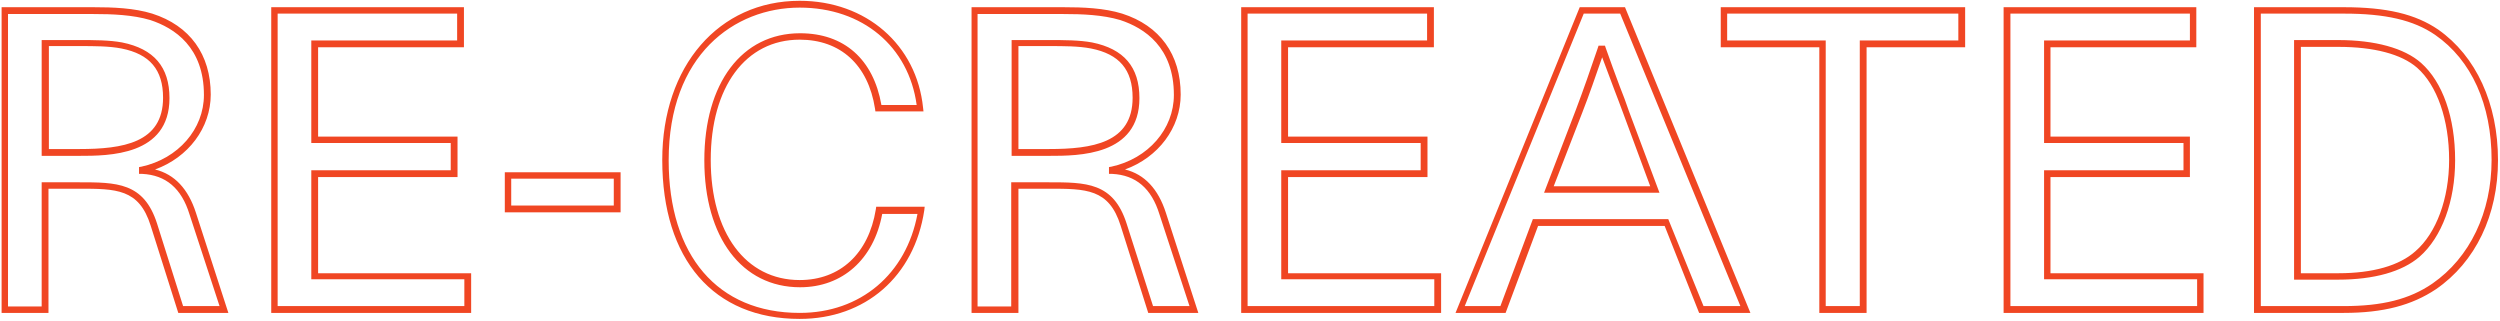 <?xml version="1.0" encoding="UTF-8"?>
<svg width="624px" height="80px" viewBox="0 0 624 80" version="1.1" xmlns="http://www.w3.org/2000/svg" xmlns:xlink="http://www.w3.org/1999/xlink">
    <!-- Generator: Sketch 64 (93537) - https://sketch.com -->
    <title>ASH_Est_02</title>
    <desc>Created with Sketch.</desc>
    <g id="Page-1" stroke="none" stroke-width="1" fill="none" fill-rule="evenodd">
        <g id="ASH_Est_02" fill="#F04623" fill-rule="nonzero">
            <path d="M199.6,79.6 C178.1,79.6 165.3,64.8 165.3,39.9 C165.3,16.5 179.4,0.2 199.6,0.2 C216.2,0.2 228.8,11.2 230.4,26.9 L230.5,27.8 L218.5,27.8 L218.4,27.1 C216.7,16.2 209.8,9.9 199.6,9.9 C186.1,9.9 177.4,21.7 177.4,39.9 C177.4,58.1 186.1,69.9 199.6,69.9 C209.7,69.9 216.8,63.3 218.6,52.3 L218.7,51.6 L230.8,51.6 L230.7,52.5 C228.2,69 216,79.6 199.6,79.6 Z M199.6,1.9 C183.3,1.9 166.9,13.7 166.9,40 C166.9,63.8 179.1,78.1 199.6,78.1 C214.8,78.1 226.2,68.4 229,53.4 L220.2,53.4 C218.1,64.7 210.3,71.7 199.7,71.7 C185.2,71.7 175.8,59.3 175.8,40 C175.8,20.7 185.2,8.3 199.7,8.3 C210.7,8.3 218,14.8 220,26.2 L228.8,26.2 C226.8,11.6 215.3,1.9 199.6,1.9 Z M585,78.1 L562.6,78.1 L562.6,1.8 L585,1.8 C595.7,1.8 602.9,3.5 608.6,7.4 C618,14 623.5,25.8 623.5,40 C623.5,53.7 617.9,65.4 608,72.2 C602,76.2 594.9,78.1 585,78.1 Z M564.2,76.4 L585,76.4 C594.6,76.4 601.4,74.7 607.1,70.8 C616.5,64.3 621.9,53 621.9,39.9 C621.9,26.1 616.9,15 607.8,8.7 C602.4,5 595.4,3.4 585.1,3.4 L564.3,3.4 L564.3,76.4 L564.2,76.4 Z M550,78.1 L500.1,78.1 L500.1,1.8 L548.2,1.8 L548.2,11.8 L511.8,11.8 L511.8,34.1 L546.6,34.1 L546.6,44.2 L511.8,44.2 L511.8,68.2 L550,68.2 L550,78.1 Z M501.8,76.4 L548.4,76.4 L548.4,69.7 L510.2,69.7 L510.2,42.5 L545,42.5 L545,35.7 L510.2,35.7 L510.2,10.1 L546.6,10.1 L546.6,3.4 L501.8,3.4 L501.8,76.4 L501.8,76.4 Z M465.9,78.1 L454.1,78.1 L454.1,11.8 L429.5,11.8 L429.5,1.8 L490.5,1.8 L490.5,11.8 L465.9,11.8 L465.9,78.1 Z M455.7,76.4 L464.2,76.4 L464.2,10.1 L488.8,10.1 L488.8,3.4 L431.1,3.4 L431.1,10.1 L455.7,10.1 L455.7,76.4 Z M436.9,78.1 L424.1,78.1 L415.5,56.4 L383.9,56.4 L375.8,78.1 L363.3,78.1 L394.3,1.8 L405.6,1.8 L436.9,78.1 Z M425.2,76.4 L434.4,76.4 L404.4,3.4 L395.3,3.4 L365.6,76.4 L374.5,76.4 L382.6,54.7 L416.4,54.7 L425.2,76.4 Z M359.7,78.1 L309.8,78.1 L309.8,1.8 L357.9,1.8 L357.9,11.8 L321.5,11.8 L321.5,34.1 L356.3,34.1 L356.3,44.2 L321.5,44.2 L321.5,68.2 L359.7,68.2 L359.7,78.1 L359.7,78.1 Z M311.4,76.4 L358,76.4 L358,69.7 L319.8,69.7 L319.8,42.5 L354.6,42.5 L354.6,35.7 L319.8,35.7 L319.8,10.1 L356.2,10.1 L356.2,3.4 L311.4,3.4 L311.4,76.4 Z M299.1,78.1 L286.6,78.1 L279.7,56.3 C276.8,47.1 271.1,47.1 261.7,47.1 L254.2,47.1 L254.2,78.1 L242.5,78.1 L242.5,1.8 L265.4,1.8 C270.3,1.8 275.6,2 280.1,3.4 C289.5,6.4 294.7,13.6 294.7,23.6 C294.7,31.9 289.1,39.3 280.8,42.3 C285.7,43.5 289.1,47.2 291,53.1 L299.1,78.1 Z M287.8,76.4 L296.9,76.4 L289.4,53.5 C287.4,47 283.5,43.7 277.6,43.4 L276.8,43.4 L276.8,41.7 L277.4,41.6 C286.6,39.6 293,32.2 293,23.7 C293,11.8 285.7,7 279.6,5 C275.2,3.7 270.2,3.5 265.3,3.5 L244,3.5 L244,76.5 L252.4,76.5 L252.4,45.5 L261.6,45.5 C271.1,45.5 277.9,45.5 281.2,55.8 L287.8,76.4 Z M117.6,78.1 L67.7,78.1 L67.7,1.8 L115.8,1.8 L115.8,11.8 L79.4,11.8 L79.4,34.1 L114.2,34.1 L114.2,44.2 L79.4,44.2 L79.4,68.2 L117.6,68.2 L117.6,78.1 Z M69.3,76.4 L115.9,76.4 L115.9,69.7 L77.7,69.7 L77.7,42.5 L112.5,42.5 L112.5,35.7 L77.7,35.7 L77.7,10.1 L114.1,10.1 L114.1,3.4 L69.3,3.4 L69.3,76.4 Z M57,78.1 L44.5,78.1 L37.6,56.3 C34.7,47.1 29,47.1 19.6,47.1 L12.1,47.1 L12.1,78.1 L0.4,78.1 L0.4,1.8 L23.3,1.8 C28.2,1.8 33.5,2 38,3.4 C47.4,6.4 52.6,13.6 52.6,23.6 C52.6,31.9 47,39.3 38.7,42.3 C43.6,43.5 47,47.2 48.9,53.1 L57,78.1 Z M45.7,76.4 L54.8,76.4 L47.3,53.5 C45.3,47 41.4,43.7 35.5,43.4 L34.7,43.4 L34.7,41.7 L35.3,41.6 C44.5,39.6 50.9,32.2 50.9,23.7 C50.9,11.8 43.6,7 37.5,5 C33.1,3.7 28.1,3.5 23.2,3.5 L2,3.5 L2,76.5 L10.4,76.5 L10.4,45.5 L19.6,45.5 C29.1,45.5 35.9,45.5 39.2,55.8 L45.7,76.4 Z M583.6,69.8 L572.6,69.8 L572.6,10 L583.6,10 C592.8,10 600.1,12 604.3,15.7 C609.7,20.5 612.8,29.3 612.8,40 C612.8,50.2 609.5,59.2 603.9,64.1 C599.6,67.8 592.6,69.8 583.6,69.8 Z M574.3,68.2 L583.7,68.2 C592.2,68.2 598.9,66.3 602.9,62.7 C608.1,58.2 611.3,49.6 611.3,39.9 C611.3,29.9 608.3,21.3 603.3,16.9 C599.4,13.5 592.5,11.7 583.7,11.7 L574.3,11.7 L574.3,68.2 Z M154.9,53 L126,53 L126,43 L154.9,43 L154.9,53 Z M127.6,51.3 L153.2,51.3 L153.2,44.6 L127.6,44.6 L127.6,51.3 Z M414.2,48.1 L385.4,48.1 L393.3,27.5 C395.2,22.5 397,17.3 398.7,12.3 L399,11.4 L400.6,11.4 L400.8,12 C401.9,15.2 403.1,18.3 404.3,21.6 C405.1,23.6 405.9,25.7 406.6,27.8 L414.2,48.1 Z M387.8,46.5 L411.9,46.5 L405.2,28.4 C404.4,26.3 403.7,24.3 402.9,22.3 C401.9,19.7 400.9,17 399.9,14.3 C398.3,18.9 396.7,23.6 394.9,28.2 L387.8,46.5 Z M261.9,38.9 L252.5,38.9 L252.5,10 L261.9,10 C265.6,10 269.4,10 272.6,10.6 C280.5,12.2 284.4,16.7 284.4,24.5 C284.4,38.9 269.2,38.9 261.9,38.9 Z M254.1,37.2 L261.8,37.2 C272.6,37.2 282.7,35.7 282.7,24.4 C282.7,17.4 279.4,13.5 272.3,12.1 C269.2,11.5 265.5,11.5 261.9,11.5 L254.2,11.5 L254.2,37.2 L254.1,37.2 Z M19.8,38.9 L10.4,38.9 L10.4,10 L19.8,10 C23.5,10 27.3,10 30.5,10.6 C38.4,12.2 42.3,16.7 42.3,24.5 C42.3,38.9 27.1,38.9 19.8,38.9 Z M12.1,37.2 L19.8,37.2 C30.6,37.2 40.7,35.7 40.7,24.4 C40.7,17.4 37.4,13.5 30.3,12.1 C27.2,11.5 23.5,11.5 19.9,11.5 L12.2,11.5 L12.2,37.2 L12.1,37.2 Z" id="Shape"></path>
        </g>
    </g>
</svg>